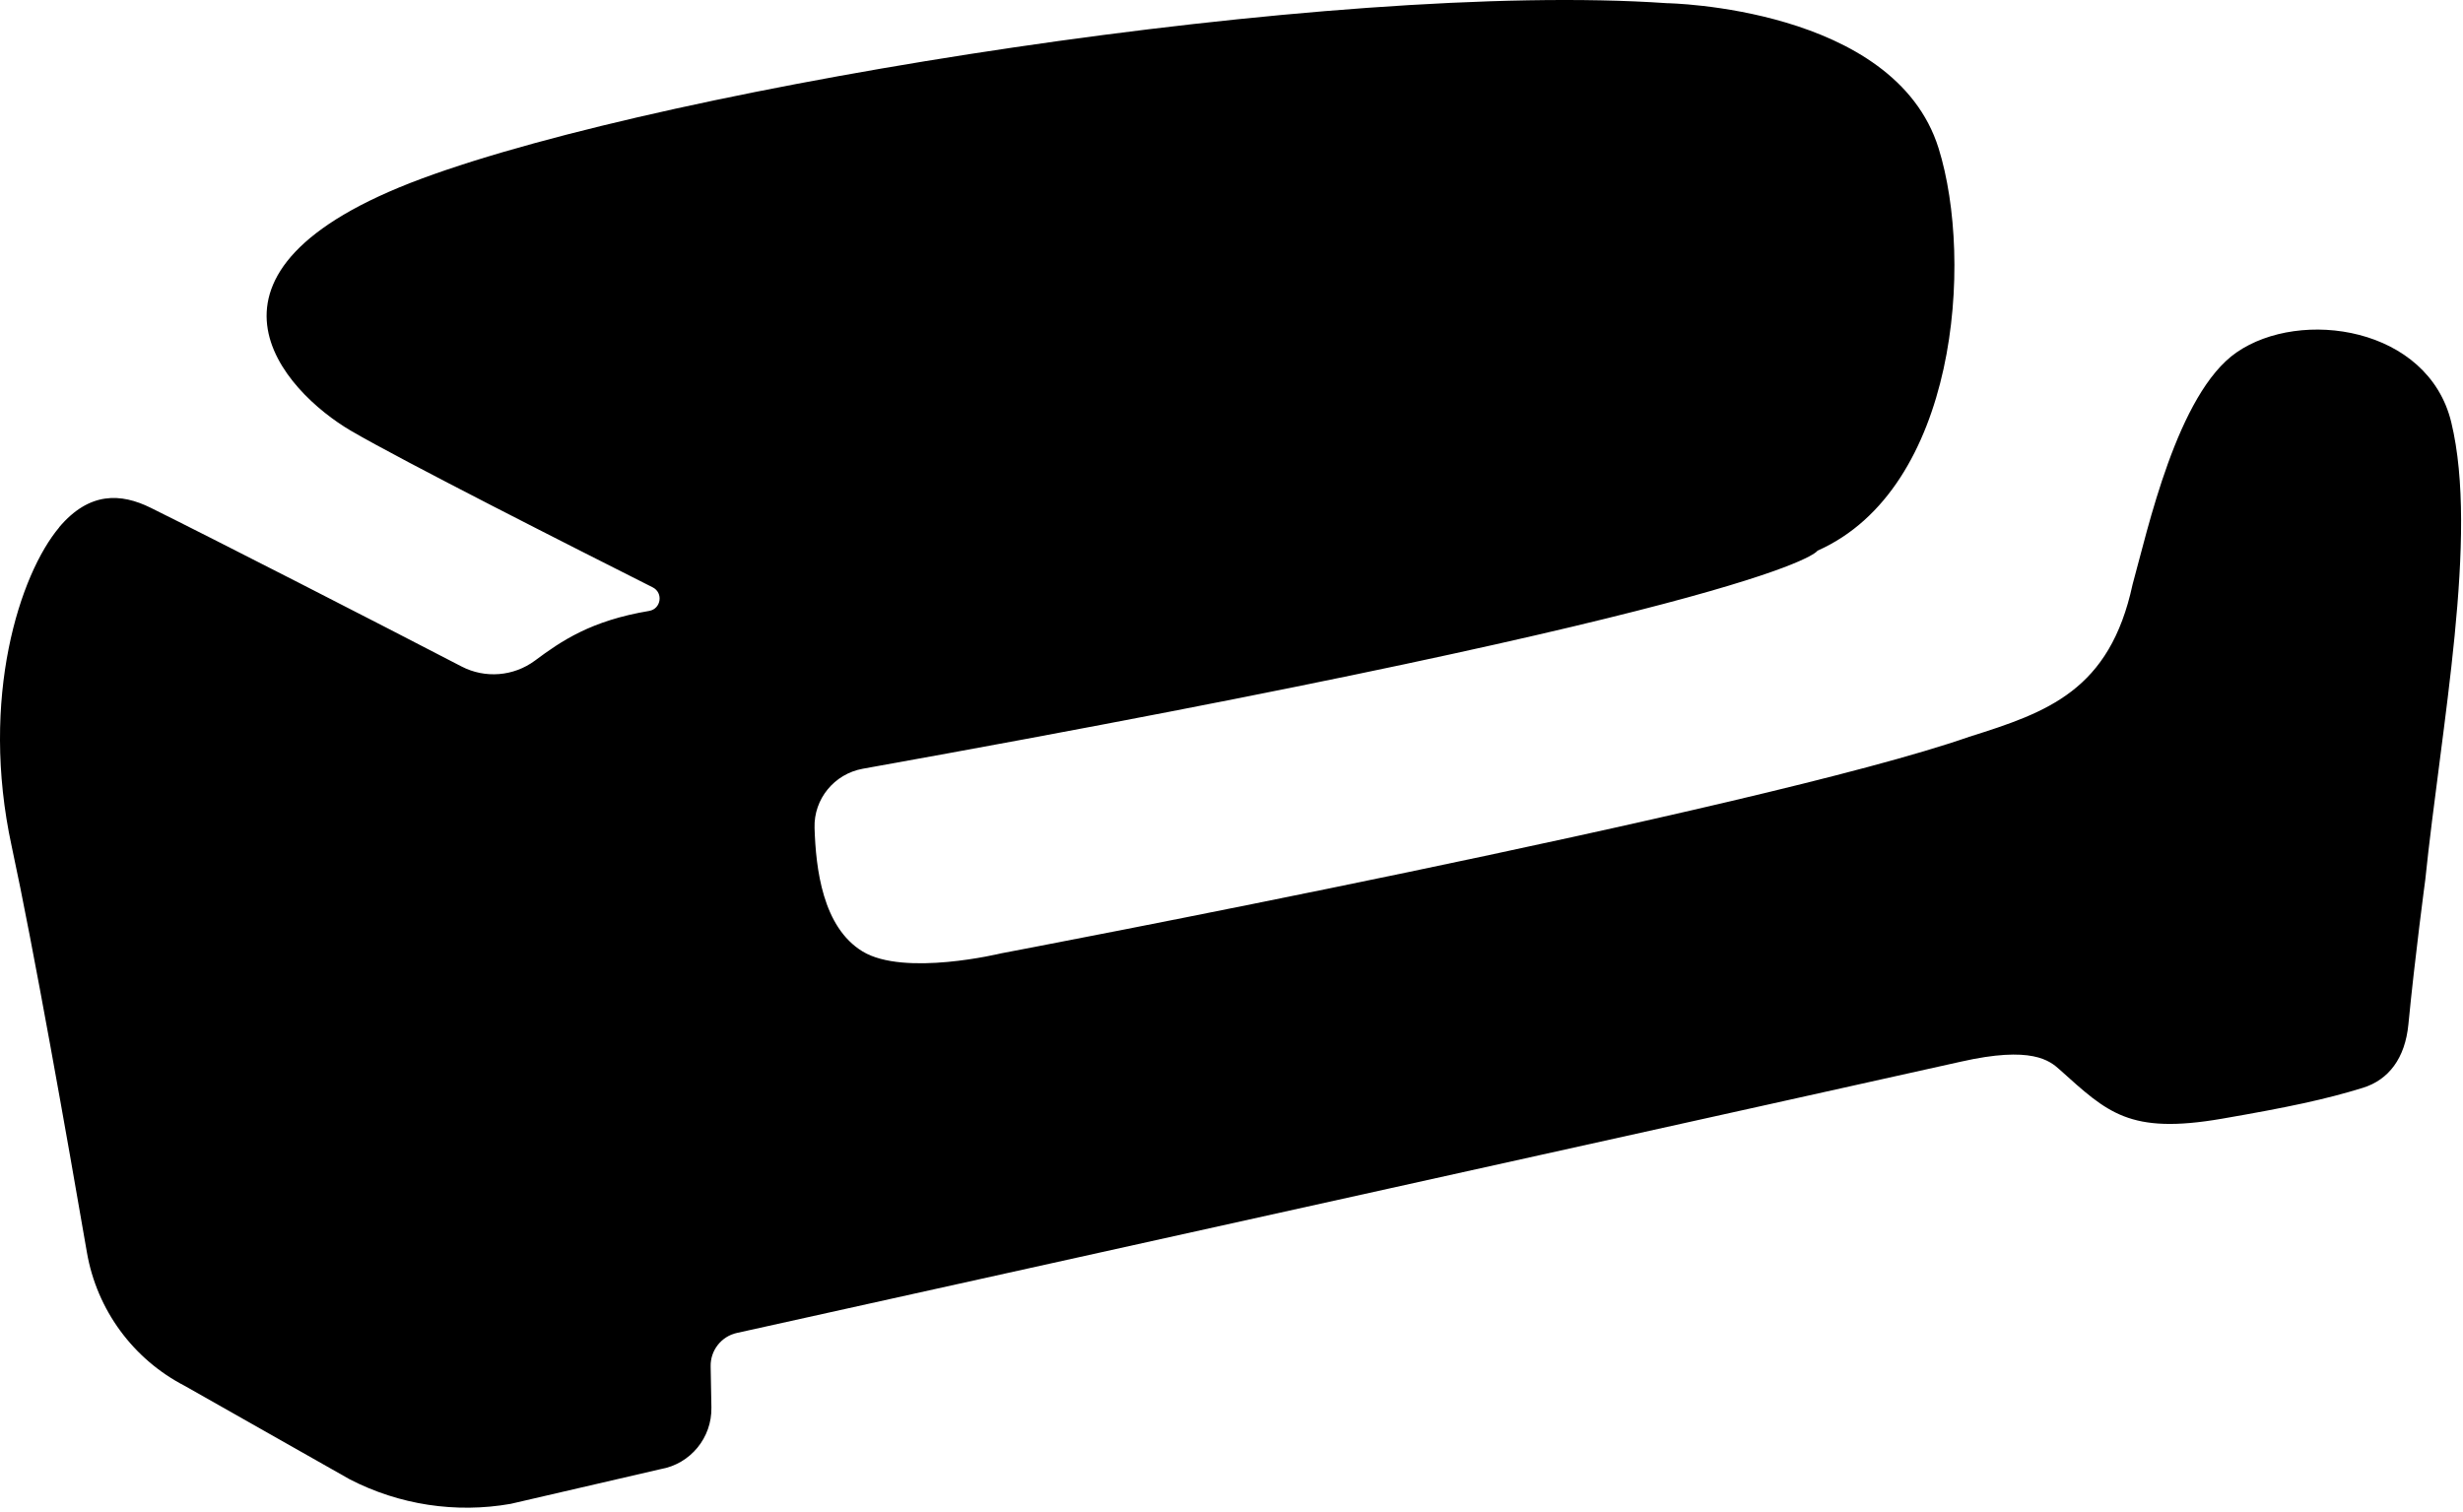 <svg width="539" height="331" viewBox="0 0 539 331" fill="none" xmlns="http://www.w3.org/2000/svg">
<path d="M12.943 115.407C19.568 107.565 26.486 107.932 32.983 111.146C46.6 117.886 82.863 136.454 100.995 145.875C106.152 148.557 112.391 148.061 117.071 144.59C122.87 140.274 129.33 135.848 142.066 133.717C144.672 133.277 145.204 129.751 142.837 128.557C125.88 120.017 87.928 100.806 76.77 94.268C62.272 85.765 37.277 59.502 92.278 39.098C147.26 18.713 292.092 -4.318 364.747 0.696C364.747 0.696 414.573 1.449 424.244 32.468C431.97 57.262 428.245 107.014 397.744 120.531C397.744 120.531 391.761 131.863 188.808 168.263C182.587 169.383 178.054 174.875 178.256 181.211C178.531 190.136 180.018 202.919 188.753 208.245C197.911 213.828 219.089 208.667 219.089 208.667C219.089 208.667 385.577 177.152 430.942 161.266C448.065 155.885 461.7 151.165 466.692 127.914C469.995 116.05 476.437 86.132 489.448 77.133C503.469 67.418 531.364 71.55 536.429 92.413C542.485 117.391 534.226 158.823 530.74 192.597C530.74 192.597 528.482 209.42 527.051 224.204C526.335 231.624 522.738 236.362 517.067 238.107C508.938 240.623 500.698 242.368 486.236 244.866C465.921 248.373 461.205 243.507 450.744 234.122C448.542 232.138 444.614 228.869 429.126 232.377C415.013 235.573 199.746 283.231 161.262 291.753C157.849 292.506 155.445 295.573 155.518 299.062L155.683 308.061C155.812 314.691 151.095 320.421 144.58 321.56L111.749 329.163C99.747 331.275 87.378 329.384 76.55 323.801L40.471 303.36C29.129 297.52 21.183 286.684 19.017 274.104C14.723 249.2 7.309 207.235 2.556 185.233C-4.492 152.689 4.372 125.618 12.961 115.425L12.943 115.407Z" fill="black"/>
</svg>

